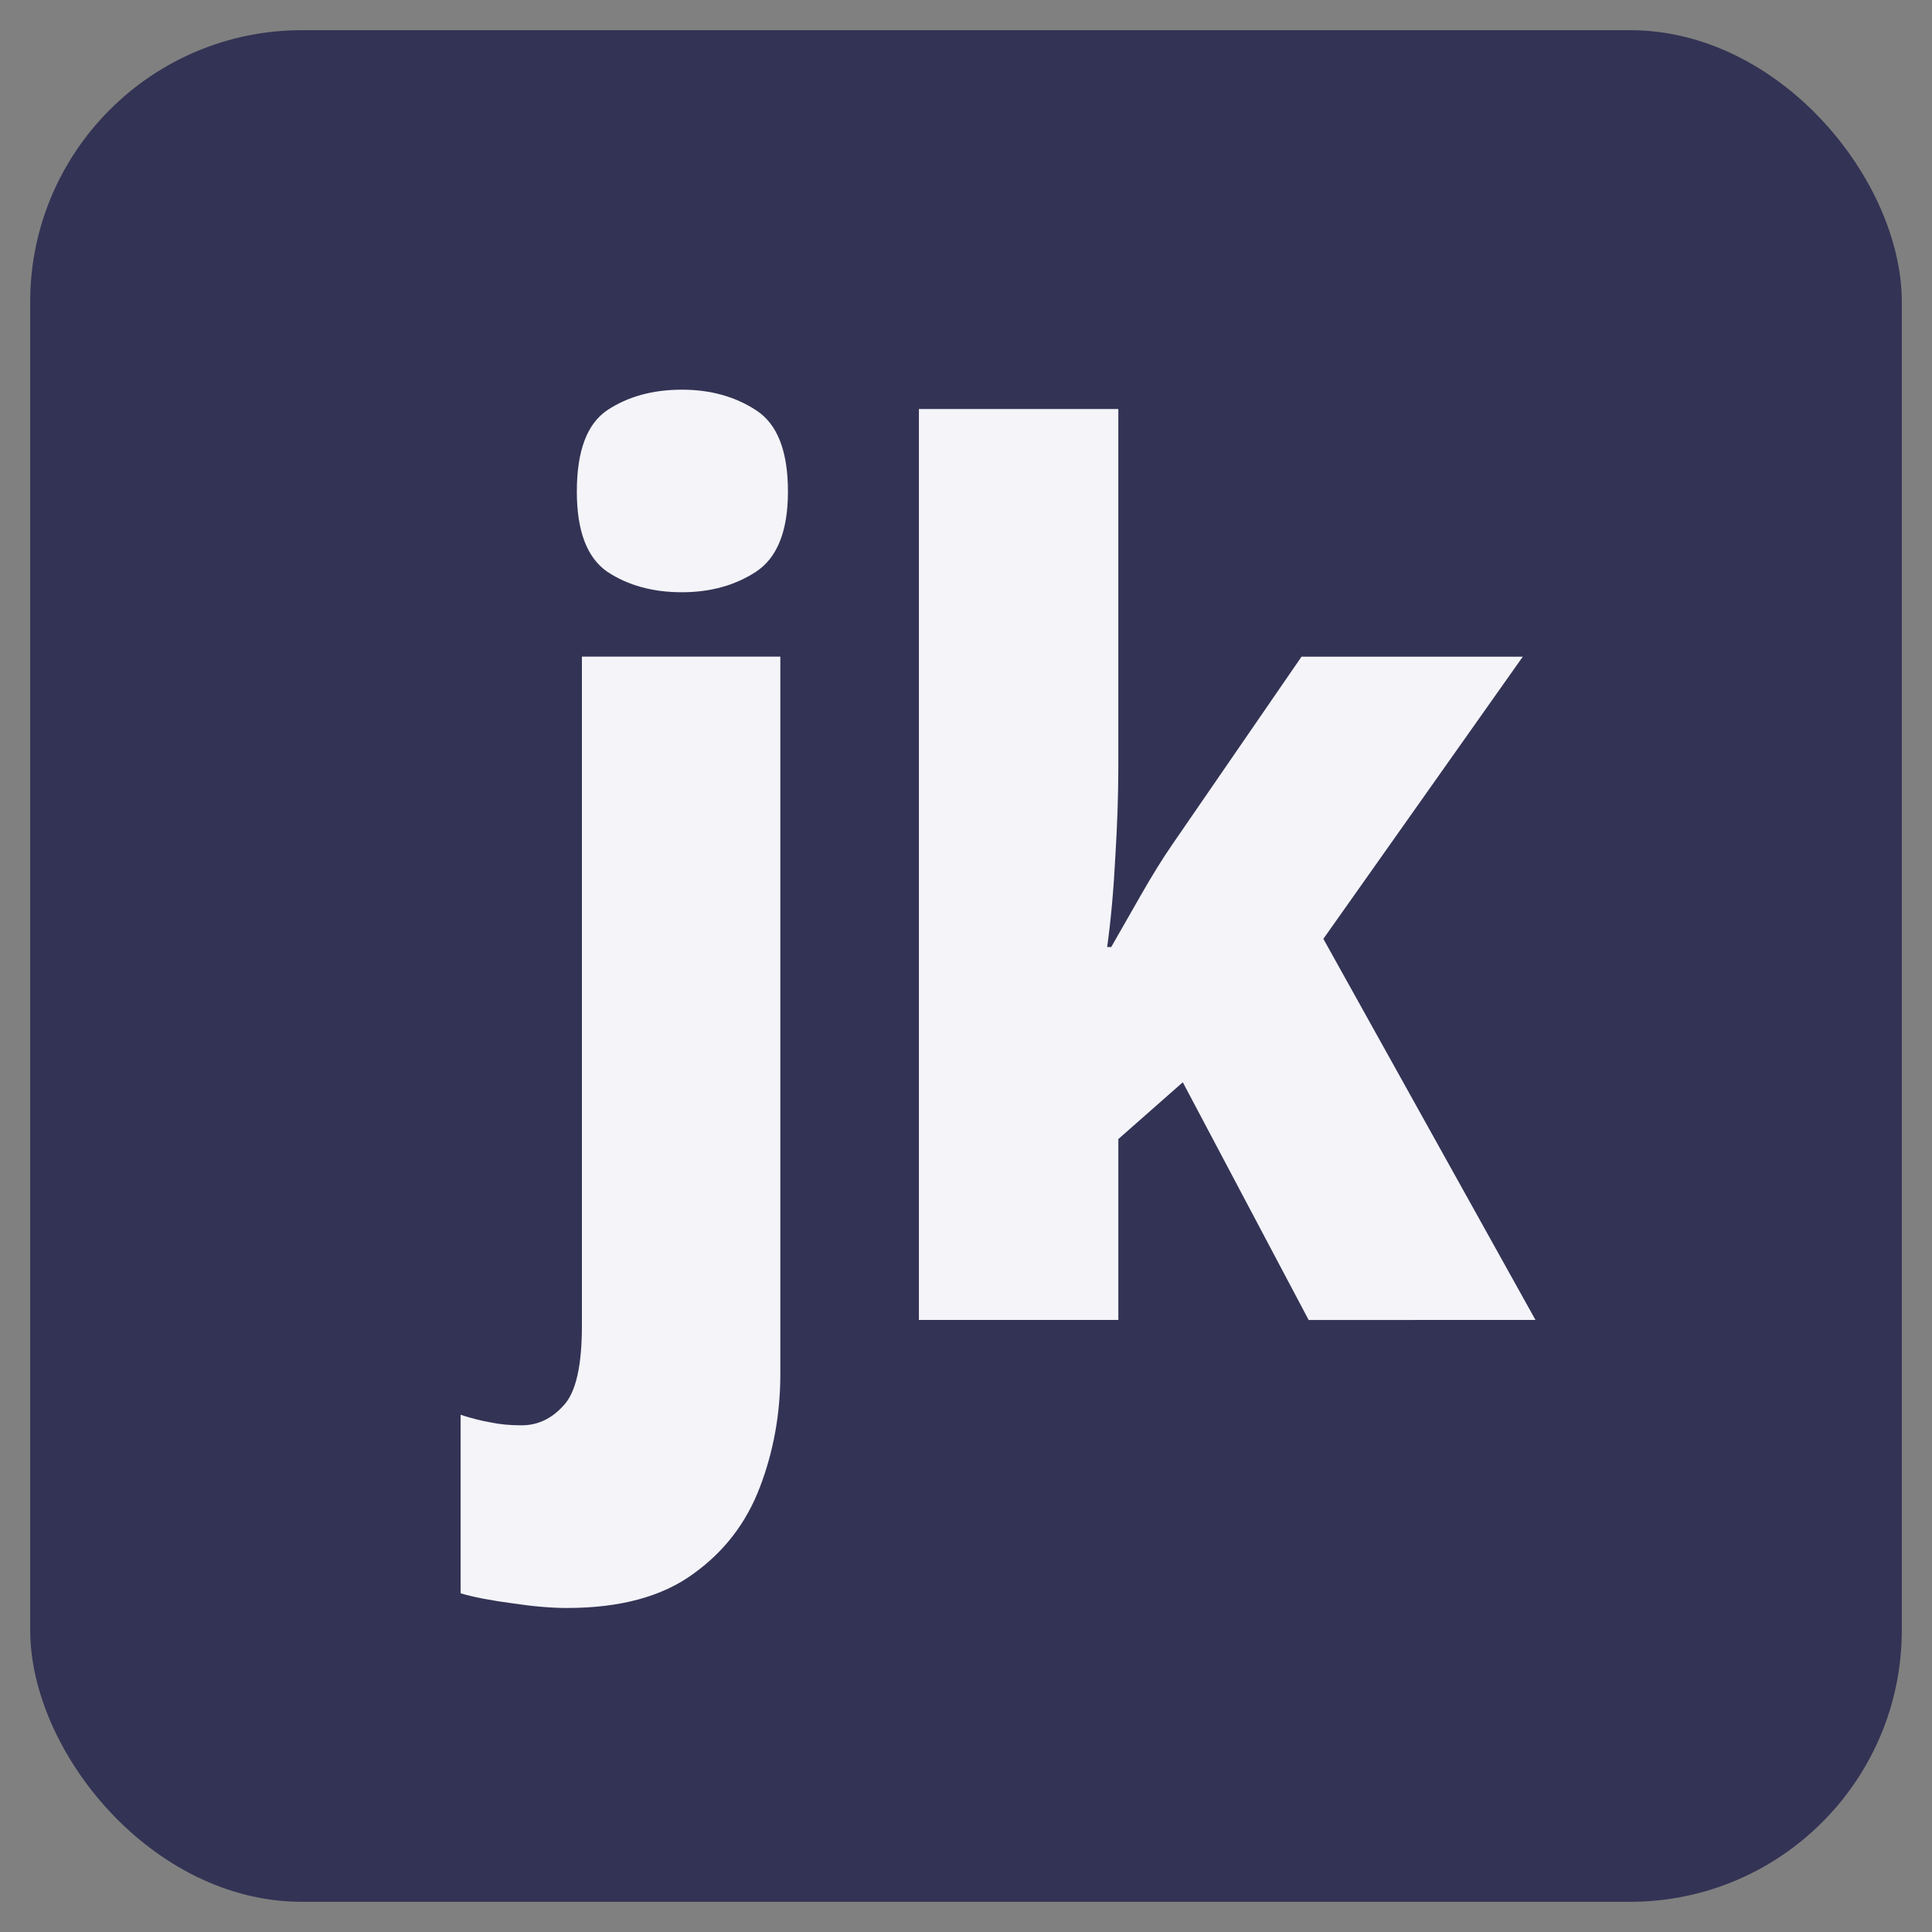 <?xml version="1.0" encoding="UTF-8" standalone="no"?>
<!-- Created with Inkscape (http://www.inkscape.org/) -->

<svg
   width="512"
   height="512"
   viewBox="0 0 135.467 135.467"
   version="1.1"
   id="svg8"
   xmlns="http://www.w3.org/2000/svg"
   xmlns:svg="http://www.w3.org/2000/svg"
   xmlns:rdf="http://www.w3.org/1999/02/22-rdf-syntax-ns#"
   xmlns:cc="http://creativecommons.org/ns#"
   xmlns:dc="http://purl.org/dc/elements/1.1/">
  <rect x="0" y="0" width="135.467" height="135.467" fill="#808080" stroke="none"/>
  <defs
     id="defs2" />
  <g
     id="layer1"
     transform="translate(0,-161.533)">
    <rect
       style="fill:#333355;fill-opacity:1;stroke:none;stroke-width:1.295;stroke-linecap:round;stroke-linejoin:round;stroke-miterlimit:4;stroke-dasharray:none;stroke-opacity:1"
       id="rect830"
       width="131.233"
       height="131.233"
       x="2.117"
       y="163.65"
       rx="19.05"
       ry="19.05" />
    <path
       style="font-weight:800;font-size:78.278px;line-height:1.25;font-family:'Open Sans';-inkscape-font-specification:'Open Sans, Ultra-Bold';text-align:center;letter-spacing:0px;word-spacing:0px;text-anchor:middle;fill:#f4f4f9;stroke-width:1567.43"
       d="m 42.718,255.383 q -1.796,0 -4.128,-0.306 -2.37,-0.268 -3.899,-0.65 v -11.658 q 1.223,0.344 2.255,0.497 1.032,0.191 2.332,0.191 1.835,0 3.172,-1.3 1.376,-1.261 1.376,-5.198 v -43.687 h 14.945 v 46.821 q 0,3.899 -1.529,7.377 -1.529,3.516 -5.045,5.695 -3.516,2.217 -9.479,2.217 z m 0.726,-72.888 q 0,-3.975 2.293,-5.313 2.332,-1.338 5.619,-1.338 3.211,0 5.58,1.338 2.408,1.338 2.408,5.313 0,3.86 -2.408,5.236 -2.37,1.338 -5.58,1.338 -3.287,0 -5.619,-1.338 -2.293,-1.376 -2.293,-5.236 z m 40.782,-5.389 v 23.392 q 0,2.637 -0.229,5.886 -0.191,3.211 -0.612,5.848 h 0.306 q 0.879,-1.338 2.217,-3.364 1.338,-2.026 2.408,-3.363 l 9.708,-12.231 h 16.665 l -15.021,18.423 15.977,24.882 H 98.56 l -9.479,-15.518 -4.854,3.707 v 11.81 H 69.206 v -59.473 z"
       id="text4600"
       transform="scale(0.931,1.074)"
       aria-label="jk" />
  </g>
</svg>
